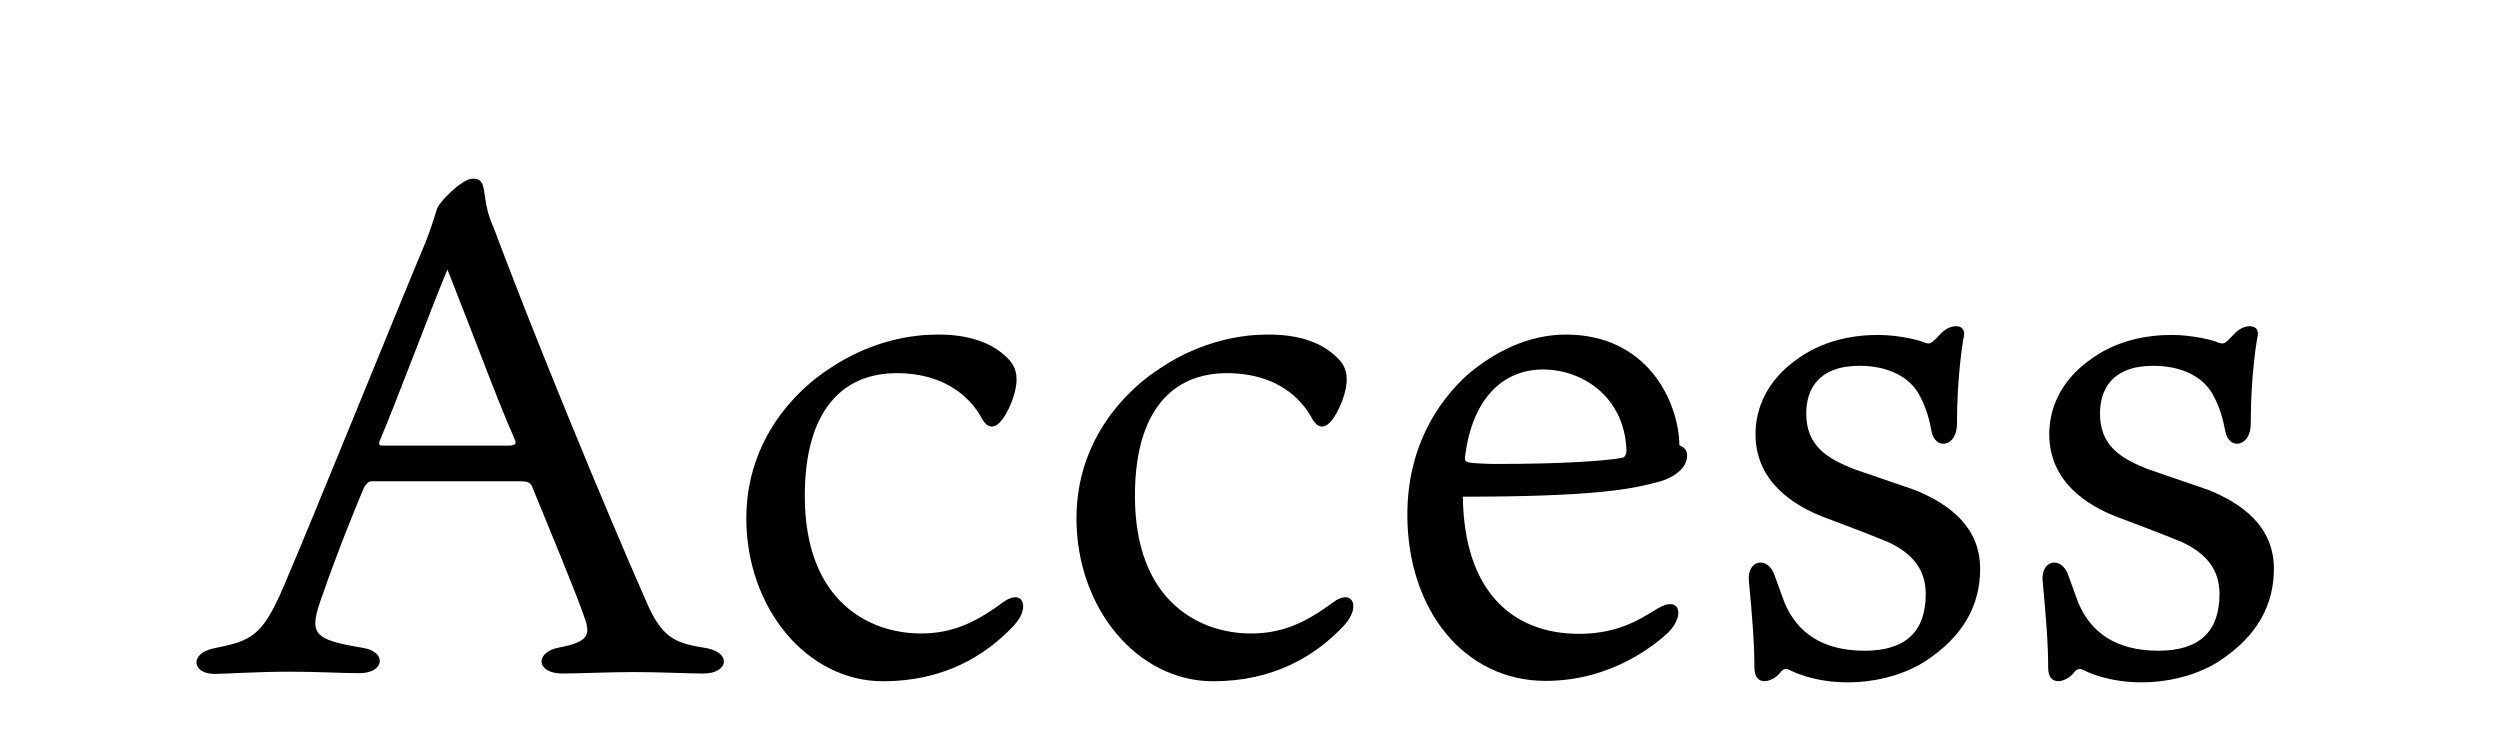 <?xml version="1.0" encoding="utf-8"?>
<!-- Generator: Adobe Illustrator 24.0.1, SVG Export Plug-In . SVG Version: 6.00 Build 0)  -->
<svg version="1.1" id="レイヤー_1" xmlns="http://www.w3.org/2000/svg" xmlns:xlink="http://www.w3.org/1999/xlink" x="0px"
	 y="0px" viewBox="0 0 68 20" style="enable-background:new 0 0 68 20;" xml:space="preserve">
<g>
	<path d="M11.57,6.6c0.17-0.42,0.27-0.78,0.31-0.9c0.04-0.19,0.69-0.84,0.97-0.84c0.19,0,0.27,0.06,0.31,0.29
		c0.06,0.38,0.08,0.63,0.27,1.05c1.09,2.92,2.96,7.46,4.16,10.19c0.4,0.9,0.71,1.09,1.51,1.22c0.84,0.1,0.72,0.71,0.04,0.71
		c-0.44,0-1.16-0.04-1.91-0.04c-0.61,0-1.53,0.04-1.93,0.04c-0.73,0-0.76-0.59-0.08-0.71c0.78-0.15,0.84-0.34,0.69-0.78
		c-0.27-0.78-0.95-2.4-1.41-3.53c-0.06-0.17-0.11-0.21-0.38-0.21h-4.01c-0.1,0-0.15,0.08-0.21,0.17C9.59,14,9.19,14.99,8.77,16.19
		c-0.38,1.05-0.29,1.2,1.09,1.43c0.67,0.1,0.61,0.69-0.08,0.69c-0.55,0-1.07-0.04-1.91-0.04c-0.86,0-1.77,0.06-2.04,0.06
		c-0.61,0-0.67-0.55-0.04-0.69c1.05-0.21,1.34-0.32,1.93-1.7C8.54,14.03,10.74,8.58,11.57,6.6z M10.32,12.01
		c-0.02,0.1,0,0.11,0.11,0.11h3.4c0.23,0,0.21-0.08,0.17-0.17c-0.51-1.16-1.07-2.71-1.83-4.62C11.8,8.2,10.79,10.91,10.32,12.01z"/>
	<path d="M27.33,9.67c0.19,0.17,0.32,0.34,0.32,0.65c0,0.38-0.21,0.82-0.32,0.99c-0.15,0.25-0.4,0.48-0.63,0.06
		c-0.27-0.5-0.94-1.22-2.31-1.22c-1.47,0-2.5,1.01-2.5,3.34c0,2.9,1.79,3.74,3.15,3.74c0.78,0,1.41-0.23,2.23-0.84
		c0.53-0.4,0.78,0.1,0.32,0.61c-0.8,0.86-1.95,1.53-3.57,1.53c-2.08,0-3.72-2-3.72-4.43c0-2.19,1.41-3.53,2.27-4.08
		c1.16-0.78,2.29-0.92,2.92-0.92C26.6,9.09,27.12,9.48,27.33,9.67z"/>
	<path d="M36.31,9.67c0.19,0.17,0.32,0.34,0.32,0.65c0,0.38-0.21,0.82-0.32,0.99c-0.15,0.25-0.4,0.48-0.63,0.06
		c-0.27-0.5-0.93-1.22-2.31-1.22c-1.47,0-2.5,1.01-2.5,3.34c0,2.9,1.79,3.74,3.15,3.74c0.78,0,1.41-0.23,2.23-0.84
		c0.53-0.4,0.78,0.1,0.32,0.61c-0.8,0.86-1.95,1.53-3.57,1.53c-2.08,0-3.72-2-3.72-4.43c0-2.19,1.41-3.53,2.27-4.08
		c1.16-0.78,2.29-0.92,2.92-0.92C35.59,9.09,36.1,9.48,36.31,9.67z"/>
	<path d="M42.95,17.24c1.14,0,1.74-0.46,2.14-0.69c0.59-0.36,0.76,0.17,0.29,0.65c-0.29,0.27-1.49,1.32-3.34,1.32
		c-2.21,0-3.76-1.93-3.76-4.52c0-1.85,0.84-3.09,1.64-3.81c0.69-0.59,1.62-1.09,2.67-1.09c2.23,0,3.07,1.83,3.09,3.01
		c0.12,0.06,0.21,0.11,0.21,0.29c0,0.34-0.38,0.59-0.72,0.69c-0.76,0.21-1.74,0.42-5.38,0.42C39.82,16.04,41.1,17.24,42.95,17.24z
		 M39.96,12.58c0.11,0.02,0.48,0.04,0.71,0.04c1.79,0,3.01-0.08,3.47-0.17c0.08-0.04,0.1-0.11,0.1-0.21
		c-0.06-1.47-1.22-2.19-2.27-2.19c-1.01,0-1.91,0.69-2.12,2.37C39.84,12.53,39.86,12.56,39.96,12.58z"/>
	<path d="M52.09,13.33c0.88,0.36,1.77,0.97,1.77,2.14c0,0.95-0.42,1.83-1.53,2.54c-0.65,0.4-1.43,0.55-2.06,0.55
		c-0.8,0-1.33-0.21-1.54-0.31c-0.11-0.06-0.21-0.1-0.32,0.06c-0.21,0.25-0.69,0.38-0.69-0.15c0-0.67-0.06-1.39-0.15-2.35
		c-0.06-0.59,0.53-0.71,0.71-0.13c0.04,0.11,0.19,0.53,0.27,0.74c0.34,0.78,1.01,1.28,2.17,1.28c1.11,0,1.66-0.52,1.66-1.54
		c0-0.69-0.38-1.11-1.01-1.41c-0.55-0.23-1.28-0.5-1.83-0.71c-0.72-0.29-1.79-0.92-1.79-2.23c0-0.74,0.34-1.45,1.05-1.98
		c0.76-0.59,1.64-0.72,2.29-0.72c0.55,0,1.16,0.15,1.26,0.21c0.13,0.04,0.15,0.02,0.21-0.02c0.13-0.1,0.23-0.25,0.34-0.32
		c0.23-0.17,0.57-0.15,0.52,0.15c-0.04,0.19-0.19,1.14-0.19,2.4c0,0.63-0.59,0.72-0.69,0.21c-0.06-0.31-0.13-0.61-0.32-0.97
		c-0.27-0.53-0.88-0.82-1.64-0.82c-1.13,0-1.45,0.65-1.45,1.3c0,0.88,0.57,1.22,1.3,1.51L52.09,13.33z"/>
	<path d="M60.08,13.33c0.88,0.36,1.77,0.97,1.77,2.14c0,0.95-0.42,1.83-1.53,2.54c-0.65,0.4-1.43,0.55-2.06,0.55
		c-0.8,0-1.33-0.21-1.54-0.31c-0.11-0.06-0.21-0.1-0.32,0.06c-0.21,0.25-0.69,0.38-0.69-0.15c0-0.67-0.06-1.39-0.15-2.35
		c-0.06-0.59,0.53-0.71,0.71-0.13c0.04,0.11,0.19,0.53,0.27,0.74c0.34,0.78,1.01,1.28,2.17,1.28c1.11,0,1.66-0.52,1.66-1.54
		c0-0.69-0.38-1.11-1.01-1.41c-0.55-0.23-1.28-0.5-1.83-0.71c-0.73-0.29-1.79-0.92-1.79-2.23c0-0.74,0.34-1.45,1.05-1.98
		c0.76-0.59,1.64-0.72,2.29-0.72c0.55,0,1.16,0.15,1.26,0.21c0.13,0.04,0.15,0.02,0.21-0.02c0.13-0.1,0.23-0.25,0.34-0.32
		c0.23-0.17,0.57-0.15,0.52,0.15c-0.04,0.19-0.19,1.14-0.19,2.4c0,0.63-0.59,0.72-0.69,0.21c-0.06-0.31-0.13-0.61-0.32-0.97
		c-0.27-0.53-0.88-0.82-1.64-0.82c-1.13,0-1.45,0.65-1.45,1.3c0,0.88,0.57,1.22,1.3,1.51L60.08,13.33z"/>
</g>
<g>
</g>
<g>
</g>
<g>
</g>
<g>
</g>
<g>
</g>
<g>
</g>
</svg>

